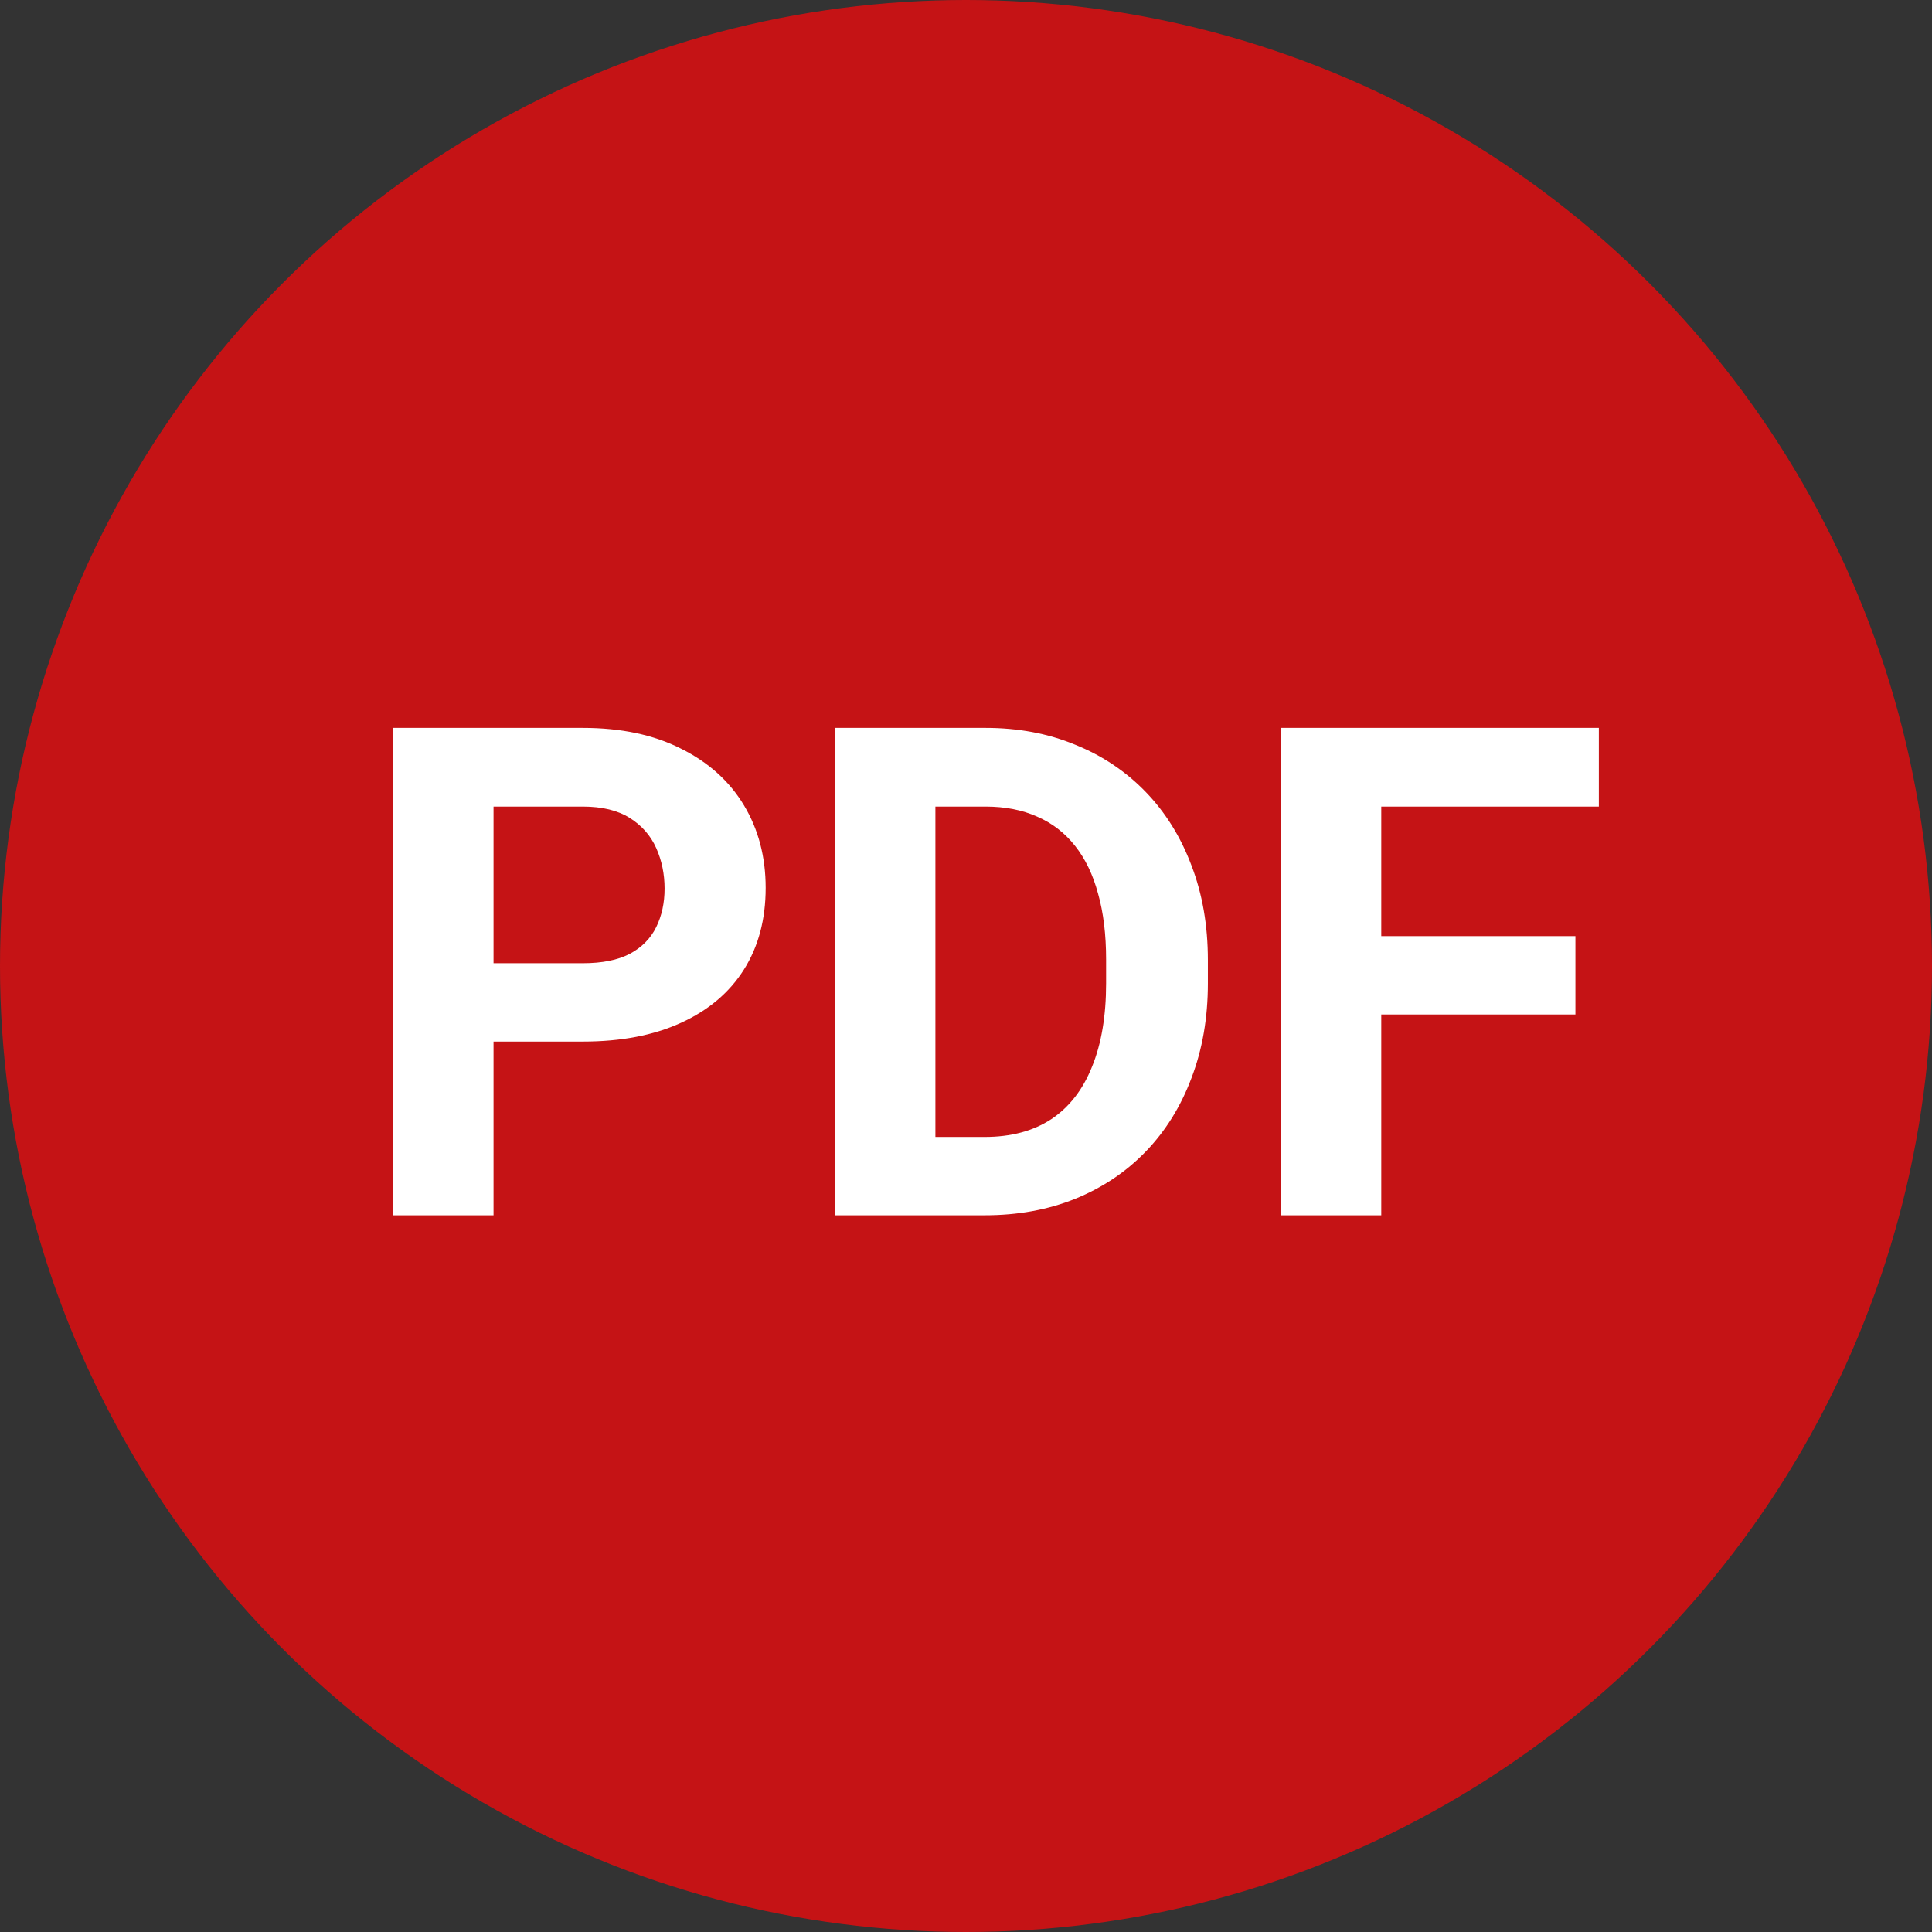 <svg width="62" height="62" viewBox="0 0 62 62" fill="none" xmlns="http://www.w3.org/2000/svg">
<rect x="0" y="0" width="62" height="62" fill="#333333" stroke="none"/>
<circle cx="31" cy="31" r="31" fill="#C51315"/>
<path d="M18.706 33.425H14.721V30.911H18.706C19.322 30.911 19.823 30.811 20.21 30.61C20.597 30.403 20.88 30.116 21.059 29.751C21.238 29.386 21.327 28.974 21.327 28.516C21.327 28.05 21.238 27.617 21.059 27.216C20.88 26.815 20.597 26.492 20.21 26.249C19.823 26.006 19.322 25.884 18.706 25.884H15.838V39H12.615V23.359H18.706C19.931 23.359 20.98 23.581 21.854 24.025C22.734 24.462 23.408 25.067 23.873 25.841C24.338 26.614 24.571 27.499 24.571 28.494C24.571 29.504 24.338 30.378 23.873 31.115C23.408 31.853 22.734 32.422 21.854 32.823C20.98 33.224 19.931 33.425 18.706 33.425ZM31.597 39H28.191L28.213 36.486H31.597C32.442 36.486 33.154 36.297 33.734 35.917C34.315 35.53 34.751 34.968 35.045 34.23C35.346 33.493 35.496 32.601 35.496 31.556V30.793C35.496 29.991 35.41 29.285 35.238 28.677C35.074 28.068 34.827 27.556 34.497 27.141C34.168 26.725 33.763 26.414 33.283 26.206C32.803 25.991 32.252 25.884 31.629 25.884H28.127V23.359H31.629C32.675 23.359 33.63 23.538 34.497 23.896C35.371 24.247 36.126 24.752 36.764 25.411C37.401 26.07 37.892 26.858 38.235 27.774C38.586 28.684 38.762 29.697 38.762 30.814V31.556C38.762 32.666 38.586 33.679 38.235 34.596C37.892 35.512 37.401 36.3 36.764 36.959C36.133 37.611 35.378 38.116 34.497 38.474C33.623 38.825 32.657 39 31.597 39ZM30.018 23.359V39H26.795V23.359H30.018ZM44.326 23.359V39H41.103V23.359H44.326ZM50.557 30.041V32.555H43.445V30.041H50.557ZM51.309 23.359V25.884H43.445V23.359H51.309Z" fill="white"/>
</svg>
